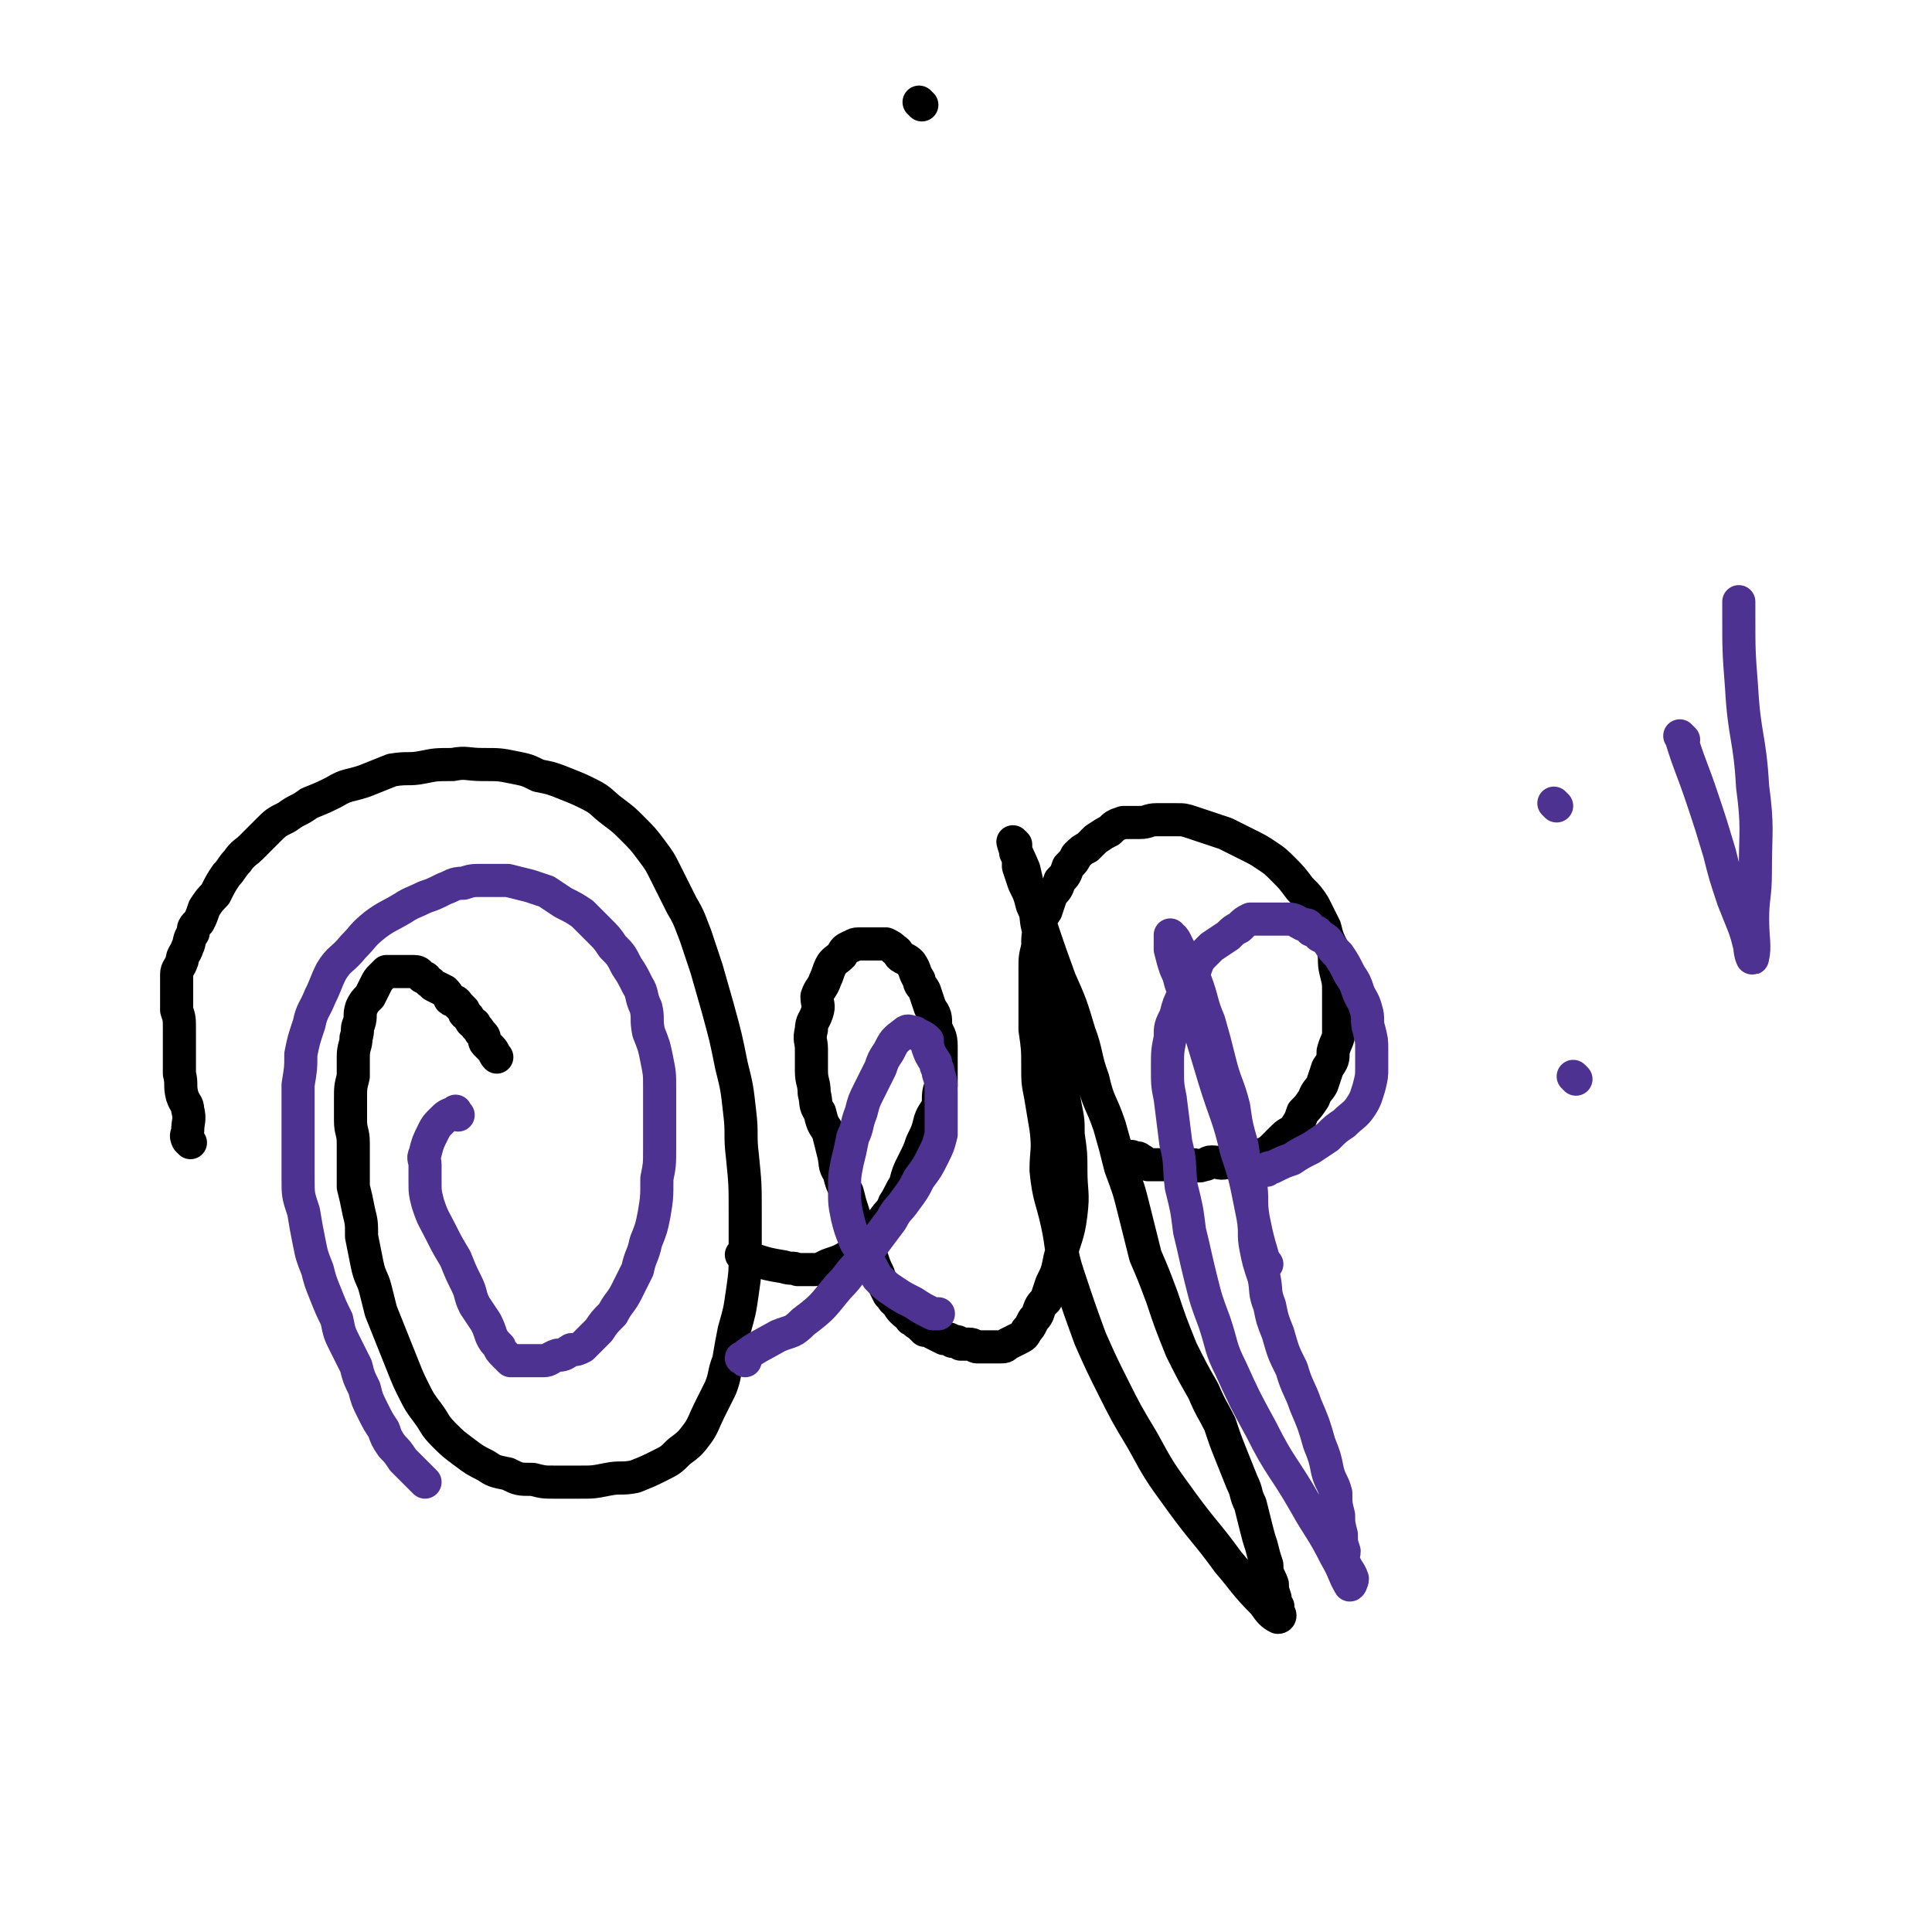 <svg viewBox='0 0 700 700' version='1.1' xmlns='http://www.w3.org/2000/svg' xmlns:xlink='http://www.w3.org/1999/xlink'><g fill='none' stroke='#000000' stroke-width='12' stroke-linecap='round' stroke-linejoin='round'><path d='M334,38c-1,-1 -1,-1 -1,-1 '/><path d='M69,414c-1,-1 -1,-1 -1,-1 -1,-2 0,-2 0,-3 0,-4 1,-4 0,-8 0,-2 -1,-2 -2,-5 -1,-4 0,-4 -1,-8 0,-4 0,-4 0,-8 0,-4 0,-4 0,-8 0,-4 0,-4 -1,-7 0,-3 0,-3 0,-7 0,-3 0,-3 0,-6 0,-2 1,-2 2,-5 0,-2 1,-2 2,-5 1,-2 0,-2 2,-5 0,-2 0,-2 2,-4 1,-2 1,-2 2,-5 2,-3 2,-3 4,-5 2,-4 2,-4 4,-7 2,-2 2,-3 4,-5 2,-3 3,-3 5,-5 3,-3 3,-3 6,-6 3,-3 3,-3 7,-5 4,-3 4,-2 8,-5 5,-2 5,-2 9,-4 5,-3 5,-2 11,-4 5,-2 5,-2 10,-4 6,-1 6,0 11,-1 5,-1 5,-1 11,-1 5,-1 5,0 11,0 6,0 6,0 11,1 5,1 5,1 9,3 5,1 5,1 10,3 5,2 5,2 9,4 4,2 4,3 8,6 4,3 4,3 7,6 4,4 4,4 7,8 3,4 3,4 5,8 3,6 3,6 6,12 3,5 3,6 5,11 2,6 2,6 4,12 2,7 2,7 4,14 3,11 3,11 5,21 2,8 2,8 3,17 1,8 0,8 1,16 1,10 1,10 1,20 0,8 0,8 0,16 0,6 0,6 -1,13 -1,7 -1,7 -3,14 -1,5 -1,5 -2,11 -2,5 -1,5 -3,10 -2,4 -2,4 -4,8 -2,4 -2,5 -4,8 -3,4 -3,4 -7,7 -3,3 -3,3 -7,5 -4,2 -4,2 -9,4 -5,1 -5,0 -10,1 -5,1 -5,1 -10,1 -4,0 -4,0 -9,0 -4,0 -4,0 -8,-1 -5,0 -5,0 -9,-2 -5,-1 -5,-1 -8,-3 -4,-2 -4,-2 -8,-5 -4,-3 -4,-3 -7,-6 -4,-4 -3,-4 -6,-8 -3,-4 -3,-4 -5,-8 -2,-4 -2,-4 -4,-9 -2,-5 -2,-5 -4,-10 -2,-5 -2,-5 -4,-10 -1,-4 -1,-4 -2,-8 -1,-4 -2,-4 -3,-9 -1,-5 -1,-5 -2,-10 0,-5 0,-5 -1,-9 -1,-5 -1,-5 -2,-9 0,-4 0,-4 0,-8 0,-4 0,-4 0,-8 0,-4 -1,-4 -1,-8 0,-4 0,-4 0,-8 0,-4 0,-4 1,-8 0,-4 0,-4 0,-7 0,-4 1,-4 1,-7 1,-3 0,-3 1,-5 1,-3 0,-3 1,-6 1,-2 1,-2 3,-4 1,-2 1,-2 2,-4 1,-2 1,-2 2,-3 1,-1 1,-1 2,-2 1,0 1,0 2,0 2,0 2,0 5,0 2,0 2,0 3,0 2,0 2,1 3,2 2,0 1,1 3,2 0,0 0,0 1,1 2,1 2,1 4,2 1,1 1,1 2,3 1,1 2,0 3,2 1,1 1,1 2,2 0,2 1,1 2,3 1,1 0,1 2,2 0,1 1,1 2,3 0,0 0,0 1,1 1,1 0,2 1,3 1,1 1,1 2,2 1,1 1,2 2,3 '/><path d='M270,456c-1,-1 -2,-2 -1,-1 0,0 1,0 3,1 6,2 6,2 12,3 3,1 3,0 5,1 3,0 3,0 6,0 3,0 3,-1 6,-2 3,-1 3,-1 5,-2 3,-2 3,-2 5,-4 3,-3 3,-3 5,-5 2,-3 2,-3 4,-5 2,-3 3,-3 4,-6 2,-3 2,-4 4,-7 1,-4 1,-4 3,-8 2,-4 2,-4 3,-7 2,-4 2,-4 3,-8 1,-3 2,-3 3,-6 0,-4 0,-4 1,-7 0,-4 0,-4 0,-7 0,-4 0,-4 0,-7 0,-4 -1,-4 -2,-7 0,-4 0,-4 -2,-7 -1,-3 -1,-3 -2,-6 -1,-2 -2,-2 -2,-4 -2,-3 -1,-3 -3,-6 -1,-1 -1,-1 -3,-2 -2,-1 -1,-2 -3,-3 -1,-1 -1,-1 -3,-2 -1,0 -1,0 -3,0 -2,0 -2,0 -3,0 -2,0 -2,0 -4,0 -2,0 -2,1 -3,1 -2,1 -2,1 -3,3 -2,2 -3,2 -4,4 -1,2 -1,3 -2,5 -1,3 -2,3 -3,6 0,3 1,3 0,6 -1,3 -2,3 -2,6 -1,4 0,4 0,7 0,4 0,4 0,8 0,4 1,4 1,8 1,4 0,4 2,7 1,4 1,4 3,7 1,4 1,4 2,8 1,4 0,4 2,7 1,4 1,4 3,7 1,4 1,4 2,7 1,3 0,3 2,6 1,3 1,3 3,6 1,2 1,3 2,5 1,3 1,3 2,5 1,2 0,2 2,4 1,2 1,2 2,4 2,2 1,2 3,3 1,2 1,2 2,3 2,2 2,1 3,3 2,1 1,1 3,2 1,1 1,1 2,2 2,0 2,0 3,1 2,1 2,1 4,2 2,0 2,0 3,1 2,0 2,0 3,1 2,0 2,0 3,0 2,0 2,1 3,1 2,0 2,0 3,0 1,0 1,0 2,0 2,0 2,0 3,0 2,0 2,0 3,-1 2,-1 2,-1 4,-2 2,-1 2,-1 3,-3 1,-1 1,-1 2,-3 1,-2 1,-1 2,-3 1,-3 1,-3 3,-5 1,-3 1,-3 2,-6 2,-4 2,-4 3,-9 2,-8 3,-8 4,-16 1,-8 0,-8 0,-16 0,-6 0,-6 -1,-13 0,-5 0,-5 -1,-10 -1,-6 -2,-6 -2,-12 -1,-6 -1,-6 -1,-12 0,-6 0,-6 -1,-12 0,-5 0,-5 -1,-11 -1,-5 -1,-4 -3,-9 -1,-5 -1,-5 -2,-9 -1,-4 0,-4 -2,-8 -1,-4 -1,-4 -3,-8 -1,-3 -1,-3 -2,-6 0,-3 0,-3 -1,-5 0,-2 0,-2 0,-3 -1,-1 -1,-1 -1,-1 1,4 2,5 4,10 2,9 2,9 5,17 4,12 4,12 8,23 4,9 4,9 7,19 3,8 2,9 5,17 2,9 3,8 6,17 2,7 2,7 4,15 3,8 3,8 5,16 2,8 2,8 4,16 3,7 3,7 6,15 3,9 3,9 7,19 4,8 4,8 8,15 3,7 3,6 6,12 2,6 2,6 4,11 2,5 2,5 4,10 2,4 1,4 3,8 1,4 1,4 2,8 1,4 1,4 2,7 1,4 1,4 2,7 0,4 1,4 2,7 0,2 0,2 1,5 0,2 0,2 1,3 0,1 0,1 0,2 1,1 1,2 0,2 -2,-1 -3,-2 -5,-5 -7,-7 -7,-8 -13,-15 -8,-11 -9,-11 -17,-22 -8,-11 -8,-11 -14,-22 -6,-10 -6,-10 -11,-20 -4,-8 -4,-8 -8,-17 -4,-11 -4,-11 -8,-23 -3,-9 -2,-10 -4,-19 -2,-9 -3,-9 -4,-19 0,-7 1,-7 0,-15 -1,-6 -1,-6 -2,-12 -1,-5 -1,-5 -1,-11 0,-6 0,-6 -1,-13 0,-6 0,-6 0,-12 0,-5 0,-5 0,-10 0,-4 0,-4 1,-8 0,-4 0,-4 1,-7 0,-3 0,-3 2,-6 1,-3 1,-3 2,-6 2,-2 2,-2 3,-5 2,-2 2,-2 3,-5 2,-2 2,-2 3,-4 2,-2 2,-2 4,-3 2,-2 2,-2 3,-3 3,-2 3,-2 5,-3 2,-2 2,-2 5,-3 3,0 3,0 6,0 3,0 3,-1 6,-1 4,0 4,0 7,0 3,0 3,0 6,1 3,1 3,1 6,2 3,1 3,1 6,2 4,2 4,2 8,4 4,2 4,2 7,4 3,2 3,2 6,5 3,3 3,3 6,7 3,3 3,3 5,6 2,4 2,4 4,8 1,4 1,4 3,8 1,4 0,4 1,8 1,4 1,4 1,7 0,4 0,4 0,8 0,3 0,3 0,7 0,3 -1,3 -2,7 0,3 0,3 -2,6 -1,3 -1,3 -2,6 -1,2 -2,2 -3,5 -2,3 -2,3 -4,5 -1,3 -1,3 -3,6 -2,2 -2,1 -4,3 -2,2 -2,2 -3,3 -2,2 -2,2 -4,3 -3,1 -3,1 -6,2 -1,0 -1,0 -3,0 -2,1 -2,1 -4,1 -3,1 -3,0 -6,0 -2,0 -1,1 -3,1 -2,1 -2,0 -4,0 -2,0 -2,0 -4,0 -2,0 -2,0 -3,0 -2,0 -2,0 -3,0 -2,0 -2,0 -3,0 -1,0 -2,0 -3,0 -2,-1 -1,-1 -3,-2 -1,-1 -1,0 -3,-1 '/></g>
<g fill='none' stroke='#4D3292' stroke-width='12' stroke-linecap='round' stroke-linejoin='round'><path d='M166,404c-1,-1 -1,-2 -1,-1 -3,1 -3,1 -5,3 -2,2 -2,2 -3,4 -2,4 -2,4 -3,8 -1,2 0,2 0,4 0,3 0,3 0,6 0,4 0,4 1,8 2,6 2,5 5,11 2,4 2,4 5,9 2,5 2,5 4,9 2,4 1,4 3,8 2,3 2,3 4,6 1,2 1,2 2,5 1,2 1,2 3,4 0,1 0,1 2,3 1,1 1,1 2,2 2,0 2,0 3,0 2,0 2,0 4,0 2,0 2,0 5,0 2,0 2,-1 5,-2 2,0 2,0 5,-2 2,0 2,0 4,-1 3,-3 3,-3 6,-6 2,-3 2,-3 5,-6 2,-4 3,-4 5,-8 2,-4 2,-4 4,-8 1,-5 2,-5 3,-10 2,-5 2,-5 3,-10 1,-6 1,-6 1,-13 1,-5 1,-5 1,-11 0,-6 0,-6 0,-11 0,-6 0,-6 0,-11 0,-5 0,-5 -1,-10 -1,-5 -1,-5 -3,-10 -1,-5 0,-5 -1,-9 -2,-4 -1,-5 -3,-8 -2,-4 -2,-4 -4,-7 -2,-4 -2,-4 -5,-7 -2,-3 -2,-3 -5,-6 -3,-3 -3,-3 -6,-6 -3,-2 -3,-2 -7,-4 -3,-2 -3,-2 -6,-4 -3,-1 -3,-1 -6,-2 -4,-1 -4,-1 -8,-2 -5,0 -5,0 -9,0 -4,0 -4,0 -7,1 -4,0 -4,1 -7,2 -4,2 -4,2 -7,3 -4,2 -5,2 -8,4 -5,3 -6,3 -10,6 -5,4 -4,4 -8,8 -4,5 -5,4 -8,9 -2,4 -2,5 -4,9 -2,5 -3,5 -4,10 -2,6 -2,6 -3,11 0,5 0,5 -1,11 0,5 0,5 0,10 0,6 0,6 0,11 0,7 0,7 0,13 0,6 0,6 2,12 1,6 1,6 2,11 1,5 1,5 3,10 1,4 1,4 3,9 2,5 2,5 4,9 1,5 1,5 3,9 2,4 2,4 4,8 1,4 1,4 3,8 1,4 1,4 3,8 2,4 2,4 4,7 1,3 1,3 3,6 2,2 2,2 4,5 2,2 2,2 4,4 2,2 3,3 4,4 '/><path d='M270,493c-1,-1 -2,-1 -1,-1 5,-4 6,-4 13,-8 5,-2 5,-1 9,-5 8,-6 7,-6 13,-13 4,-4 3,-4 7,-8 3,-4 3,-4 6,-8 3,-4 3,-4 6,-8 2,-4 3,-4 5,-7 3,-4 3,-4 5,-8 3,-4 3,-4 5,-8 2,-4 2,-4 3,-8 0,-4 0,-4 0,-8 0,-4 0,-4 0,-7 0,-4 0,-4 -1,-7 0,-2 -1,-2 -1,-4 -2,-3 -2,-3 -3,-6 0,-1 0,-1 0,-2 -1,-1 -1,-1 -3,-2 -1,0 -1,-1 -2,-1 -1,0 -2,-1 -3,0 -4,3 -4,3 -6,7 -2,3 -2,3 -3,6 -2,4 -2,4 -4,8 -2,4 -2,4 -3,8 -2,5 -1,5 -3,9 -1,5 -1,5 -2,9 -1,5 -1,5 -1,10 0,5 0,5 1,10 1,4 1,4 3,9 2,3 2,3 4,6 2,3 2,4 4,7 3,3 3,3 6,5 3,2 3,2 7,4 3,2 3,2 7,4 1,0 1,0 2,0 '/><path d='M459,458c-1,-1 -1,-1 -1,-1 -3,-10 -3,-11 -5,-21 -2,-10 -2,-10 -5,-19 -3,-13 -4,-13 -8,-26 -3,-10 -3,-10 -6,-20 -3,-6 -3,-6 -5,-12 -2,-4 -1,-4 -3,-8 -1,-3 -1,-3 -2,-7 0,-1 0,-2 0,-3 0,-1 0,-3 0,-2 2,1 2,3 4,6 3,5 3,5 5,10 3,8 2,8 5,15 2,7 2,7 4,15 2,8 3,8 5,16 1,7 1,7 3,14 1,7 1,7 3,13 1,7 0,7 1,13 1,6 0,6 1,11 1,5 1,5 3,11 1,5 0,5 2,10 1,5 1,5 3,10 2,7 2,7 5,13 2,7 3,7 5,13 3,7 3,7 5,14 2,5 2,5 3,10 1,4 2,4 3,8 0,4 0,4 1,8 0,3 0,3 1,7 0,3 0,3 1,6 0,2 -1,2 0,4 1,3 2,3 3,6 0,1 -1,3 -1,2 -2,-3 -2,-5 -5,-10 -5,-10 -6,-10 -11,-19 -8,-14 -9,-13 -16,-27 -6,-11 -6,-11 -11,-22 -4,-8 -3,-8 -6,-17 -3,-8 -3,-8 -5,-16 -2,-8 -2,-9 -4,-17 -1,-8 -1,-8 -3,-16 -1,-8 0,-8 -2,-16 -1,-8 -1,-8 -2,-16 -1,-5 -1,-5 -1,-11 0,-6 0,-6 1,-11 0,-4 0,-4 2,-8 1,-4 1,-4 3,-8 1,-4 1,-4 3,-7 2,-3 1,-3 3,-6 2,-2 2,-2 4,-4 3,-2 3,-2 6,-4 2,-2 2,-2 4,-3 2,-2 2,-2 4,-3 2,0 2,0 5,0 2,0 2,0 5,0 2,0 2,0 4,0 2,0 3,1 5,2 2,0 2,0 3,2 2,1 2,0 3,2 2,1 2,1 3,2 2,3 2,3 4,5 2,3 2,3 4,7 2,3 2,3 3,6 1,3 2,3 3,7 1,3 0,4 1,7 1,4 1,4 1,7 0,3 0,3 0,7 0,3 0,3 -1,7 -1,3 -1,4 -3,7 -2,3 -3,3 -6,6 -3,2 -3,2 -6,5 -3,2 -3,2 -6,4 -4,2 -4,2 -7,4 -3,1 -3,1 -7,3 -1,0 -2,0 -2,1 '/><path d='M564,292c-1,-1 -1,-1 -1,-1 '/><path d='M571,391c-1,-1 -1,-1 -1,-1 '/><path d='M610,268c-1,-1 -2,-2 -1,-1 3,10 4,11 8,23 3,9 3,9 6,19 2,8 2,8 5,17 2,5 2,5 4,10 1,3 1,3 2,7 0,2 1,5 1,4 1,-4 0,-7 0,-14 0,-8 1,-8 1,-17 0,-15 1,-16 -1,-31 -1,-18 -3,-18 -4,-36 -1,-13 -1,-13 -1,-27 0,-2 0,-2 0,-4 '/></g>
</svg>